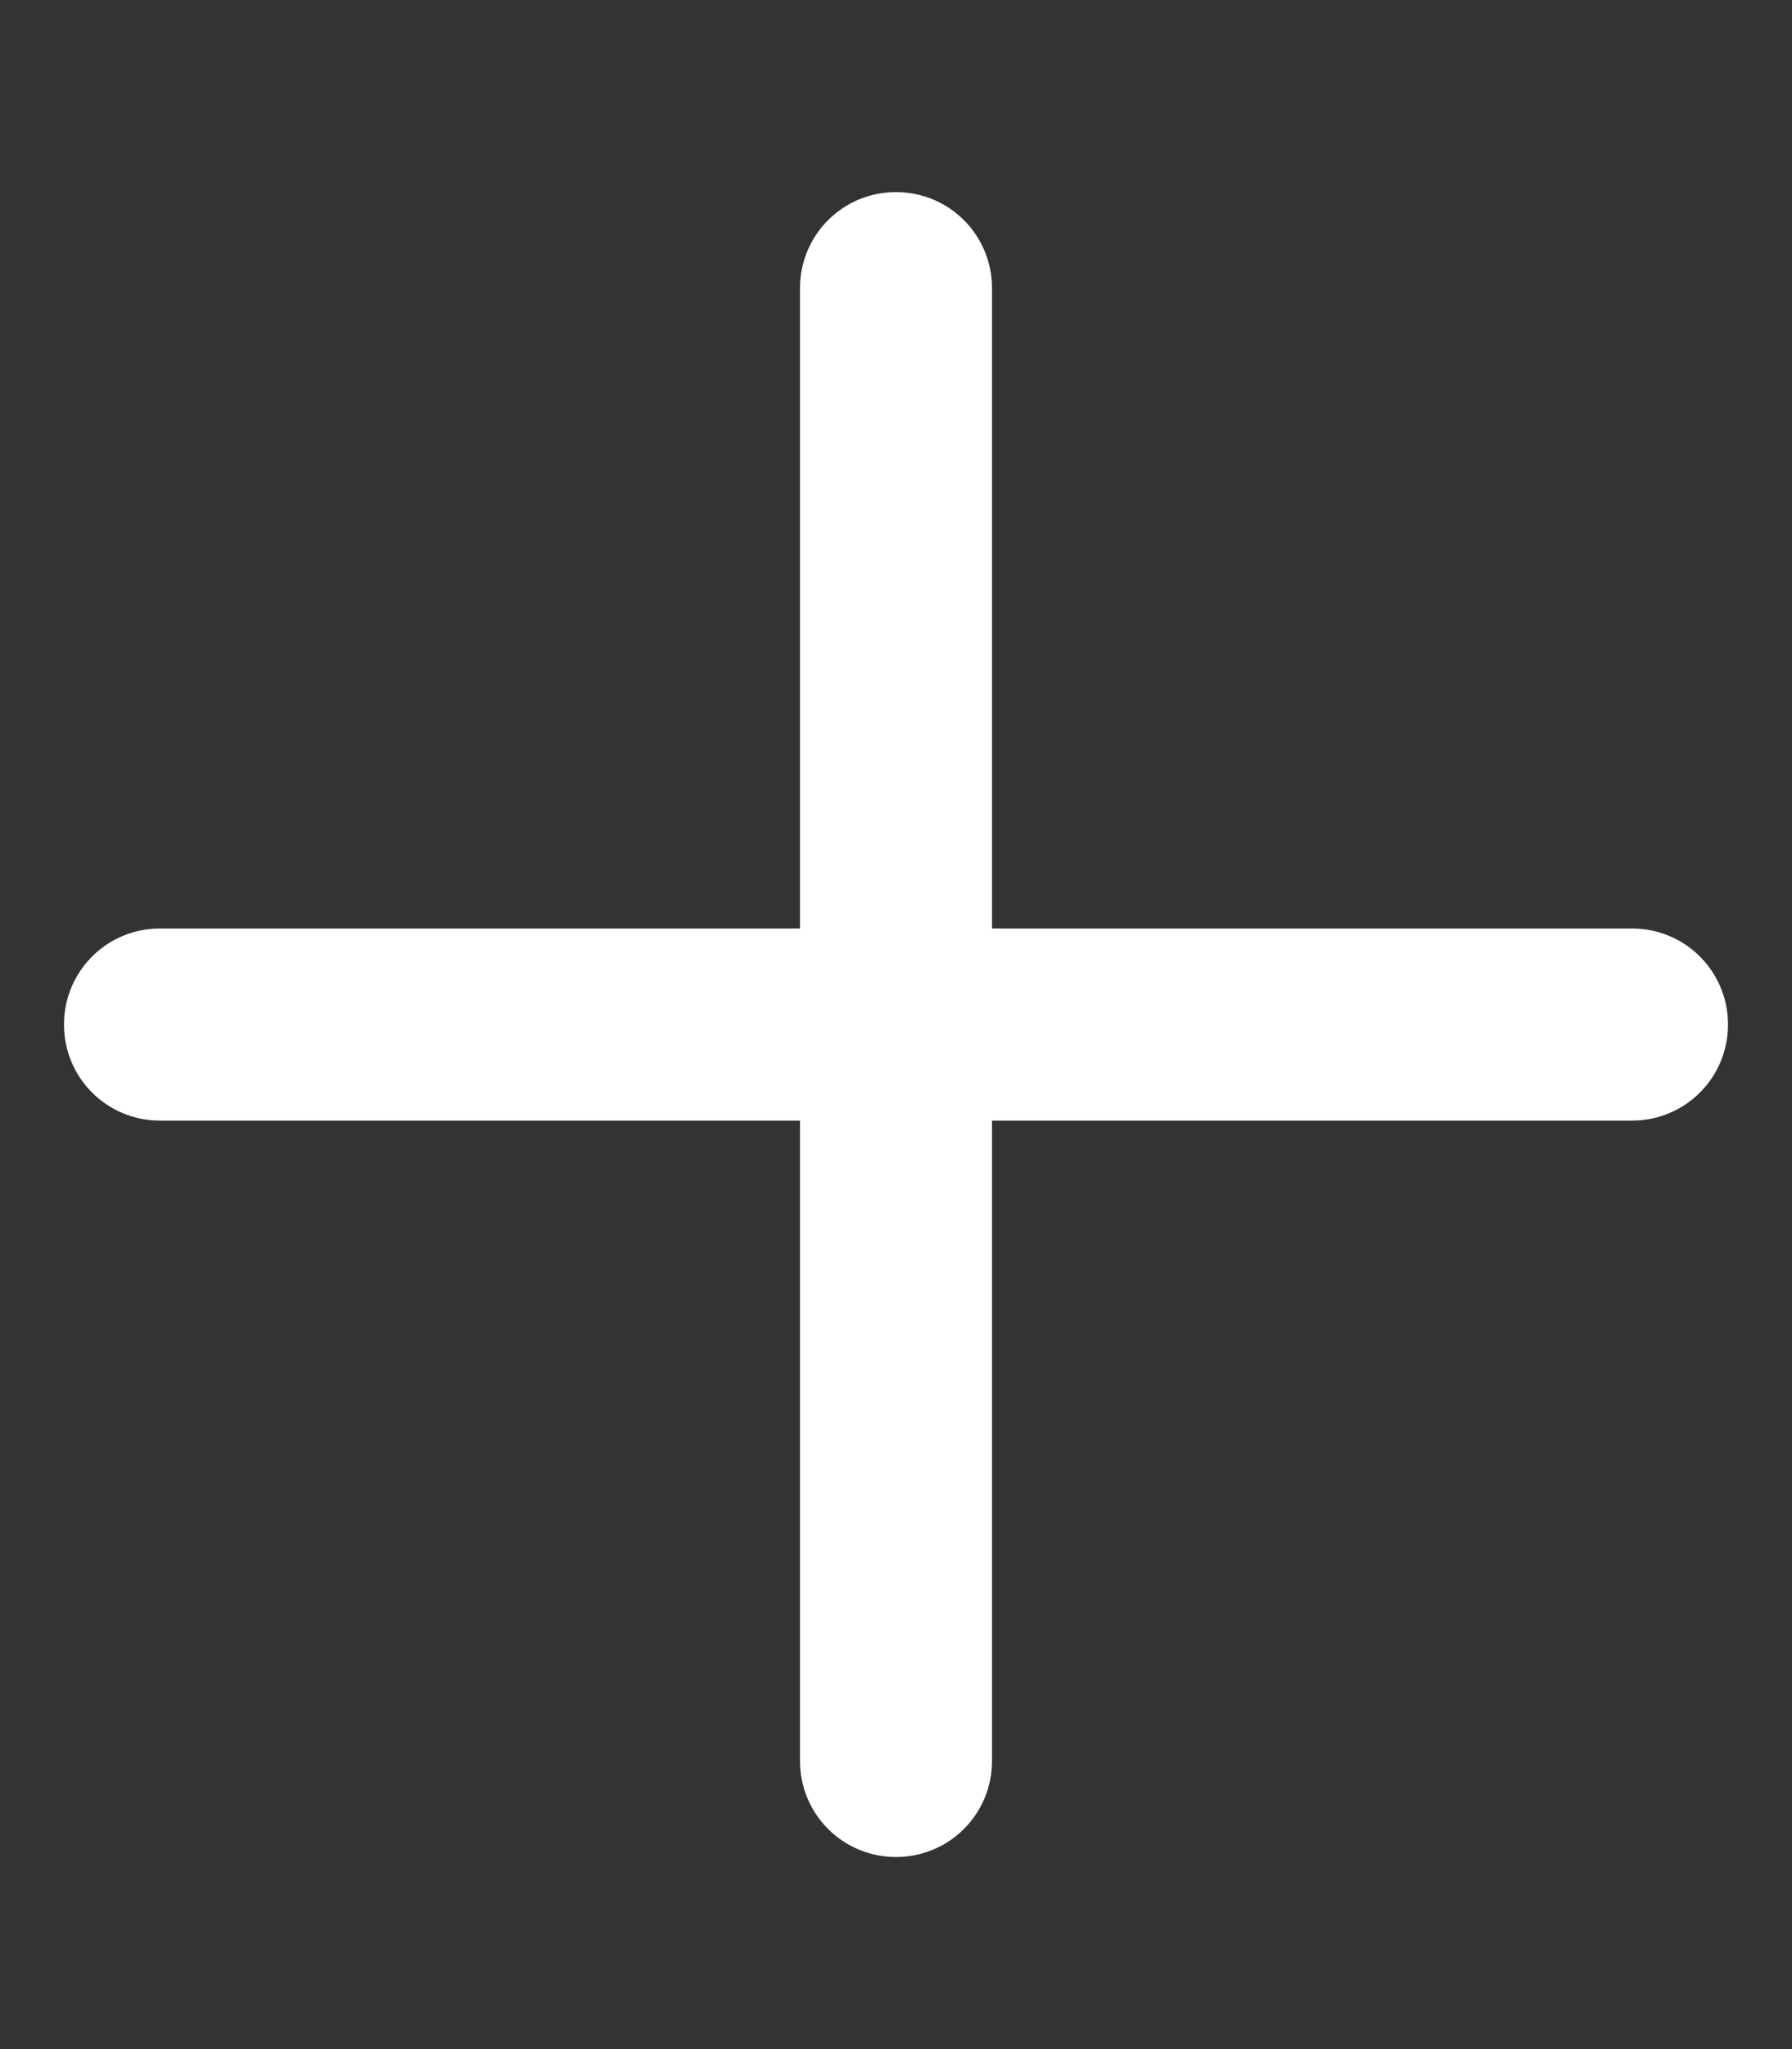 ﻿<svg xmlns="http://www.w3.org/2000/svg" width="100%" height="100%" viewBox="0 0 448 512"><rect x="0" y="0" width="448" height="512" fill="#333333" stroke="none"/><path style="fill:rgb(255,255,255);fill-rule:nonzero;" d="M248 72c0-13.3-10.7-24-24-24s-24 10.7-24 24l0 160L40 232c-13.3 0-24 10.7-24 24s10.7 24 24 24l160 0 0 160c0 13.3 10.7 24 24 24s24-10.7 24-24l0-160 160 0c13.3 0 24-10.7 24-24s-10.7-24-24-24l-160 0 0-160z"/></svg>